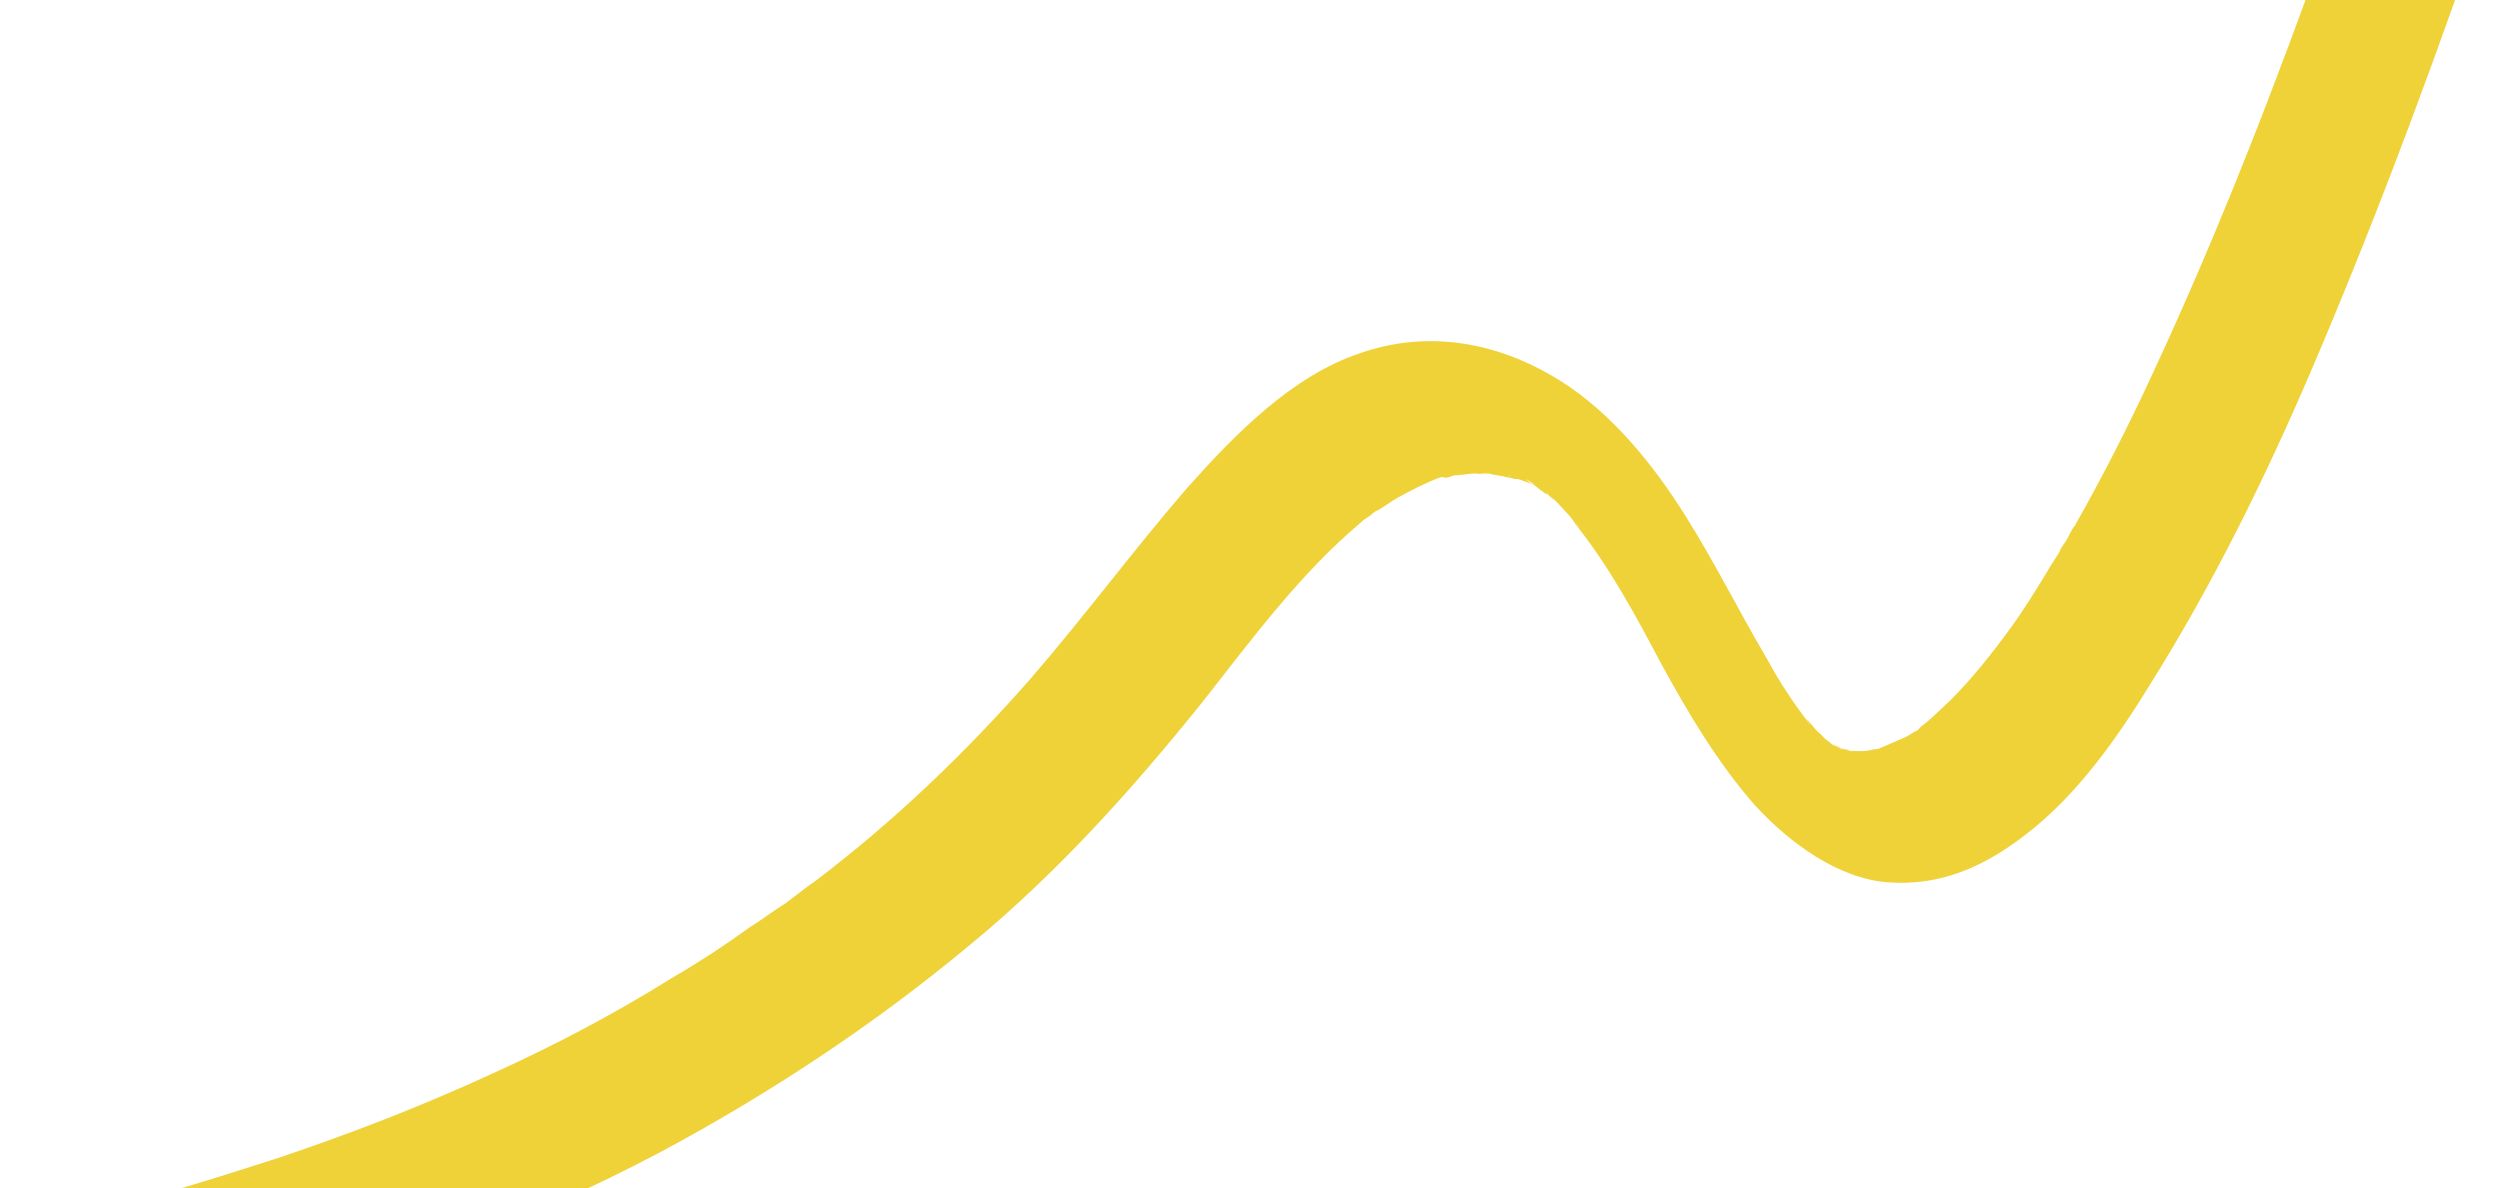 <?xml version="1.0" encoding="UTF-8"?> <svg xmlns="http://www.w3.org/2000/svg" width="1456" height="692" viewBox="0 0 1456 692" fill="none"> <g clip-path="url(#clip0_58_134)"> <path d="M1454.78 -71.599C1421.58 25.616 1386.36 121.738 1346.12 215.676C1318.95 279.029 1288.77 340.198 1252.55 398.09C1232.43 430.859 1209.29 463.628 1179.1 486.566C1154.96 505.135 1129.8 516.058 1099.62 513.874C1070.44 511.689 1042.27 490.935 1022.15 469.089C1001.02 445.059 983.914 416.659 967.817 387.167C952.725 358.767 937.633 330.367 917.511 305.244C916.504 303.06 911.474 297.598 917.511 304.152C918.517 306.337 922.541 310.706 917.511 304.152C914.492 300.875 912.48 298.691 909.461 295.414C907.449 293.229 904.431 289.952 901.412 287.768C896.382 282.306 903.425 291.045 905.437 291.045C904.431 291.045 902.419 287.768 900.406 287.768C897.388 285.583 894.37 283.399 892.357 281.214C890.345 280.122 885.315 276.845 891.351 281.214C898.394 285.583 891.351 281.214 890.345 281.214C887.327 280.122 884.308 279.029 881.29 277.937C881.29 277.937 879.278 276.845 878.272 276.845C877.266 276.845 887.327 279.029 883.302 279.029C881.29 279.029 879.278 277.937 877.266 277.937C874.247 276.845 870.223 276.845 867.204 275.752C866.198 275.752 865.192 275.752 864.186 275.752C860.161 275.752 863.18 276.845 867.204 275.752C865.192 276.845 861.168 275.752 859.155 275.752C855.131 275.752 851.106 276.845 847.082 276.845C846.076 276.845 842.051 279.029 841.045 277.937C841.045 277.937 847.082 275.752 844.064 276.845C843.057 277.937 841.045 277.937 839.033 277.937C829.978 281.214 821.929 285.583 813.88 289.952C809.855 292.137 805.831 295.414 801.807 297.598C797.782 300.875 805.831 294.321 799.794 298.691C797.782 300.875 794.764 301.968 792.751 304.152C757.537 333.644 729.366 371.875 700.188 409.013C658.937 460.351 615.674 508.412 565.368 549.919C509.025 596.888 447.652 637.303 384.266 671.165C303.776 713.764 218.256 744.349 131.729 768.379C104.564 776.025 78.405 782.579 51.24 788.041C43.191 790.225 31.117 783.671 25.081 779.302C17.032 773.841 7.976 762.918 3.952 753.087C0.934 745.441 -2.085 734.518 1.94 725.78C5.964 717.041 10.995 713.764 20.05 712.672C33.13 709.395 46.209 707.211 58.283 703.934C64.319 702.841 70.356 700.657 77.399 699.564C78.405 699.564 80.417 698.472 81.423 698.472C77.399 699.565 86.454 697.38 81.423 698.472C84.442 697.38 87.46 696.287 90.478 696.287C114.625 689.734 137.766 682.088 161.913 674.442C204.17 660.242 246.427 643.857 286.672 625.288C322.893 608.904 358.107 590.335 391.309 569.581C406.401 560.842 421.492 551.012 436.584 540.089C443.627 535.72 450.67 530.258 457.713 525.889C460.731 523.704 464.756 520.427 467.774 518.243C474.817 512.781 469.786 517.151 467.774 518.243C469.786 517.151 471.799 514.966 473.811 513.874C520.092 478.92 562.35 438.505 600.582 394.813C631.772 358.767 659.943 320.537 691.133 284.491C719.305 252.814 752.507 218.953 791.745 205.845C831.99 191.645 873.241 199.291 909.461 222.23C938.639 240.799 962.786 270.291 981.902 300.875C999.006 328.183 1013.09 356.583 1029.19 383.89C1036.23 396.998 1044.28 409.013 1053.34 421.028C1054.34 422.12 1055.35 423.213 1056.36 424.305C1059.37 428.674 1048.31 414.474 1053.34 419.936C1055.35 422.12 1057.36 425.397 1060.38 427.582C1062.39 429.767 1064.4 431.951 1067.42 434.136C1071.45 438.505 1058.37 426.49 1062.39 429.767C1063.4 430.859 1065.41 431.951 1066.42 433.043C1067.42 434.136 1068.43 434.136 1070.44 435.228C1076.48 439.597 1068.43 433.043 1066.42 433.043C1068.43 433.043 1072.45 436.32 1073.46 436.32C1080.5 438.505 1075.47 437.413 1073.46 436.32C1071.45 435.228 1066.42 434.136 1073.46 436.32C1075.47 436.32 1078.49 437.413 1080.5 437.413C1086.54 438.505 1077.48 436.32 1075.47 437.413C1076.48 437.413 1078.49 437.413 1078.49 437.413C1080.5 437.413 1082.51 437.413 1085.53 437.413C1087.54 437.413 1090.56 436.32 1092.58 436.32C1098.61 435.228 1084.53 438.505 1089.56 437.413C1090.56 437.413 1091.57 436.32 1093.58 436.32C1098.61 434.136 1103.64 431.951 1108.67 429.767C1111.69 428.674 1113.7 426.49 1116.72 425.397C1117.73 424.305 1119.74 423.213 1120.75 422.12C1125.78 418.844 1113.7 427.582 1118.73 423.213C1124.77 418.844 1129.8 413.382 1135.84 407.921C1148.92 394.813 1160.99 379.521 1172.06 364.229C1179.1 354.398 1185.14 344.567 1191.18 334.737C1194.19 329.275 1198.22 323.814 1201.24 318.352C1204.26 313.983 1197.21 324.906 1200.23 319.444C1201.24 318.352 1202.24 316.167 1203.25 315.075C1205.26 311.798 1206.27 308.521 1208.28 306.337C1224.38 277.937 1239.47 248.445 1253.56 217.861C1292.79 133.753 1326 47.462 1357.19 -39.922C1367.25 -67.23 1376.3 -93.445 1385.36 -120.752C1392.4 -140.414 1417.55 -134.952 1429.63 -125.121C1445.72 -113.106 1461.82 -91.26 1454.78 -71.599Z" fill="#EFD238"></path> </g> <defs> <clipPath id="clip0_58_134"> <rect width="1456" height="692" fill="white"></rect> </clipPath> </defs> </svg> 